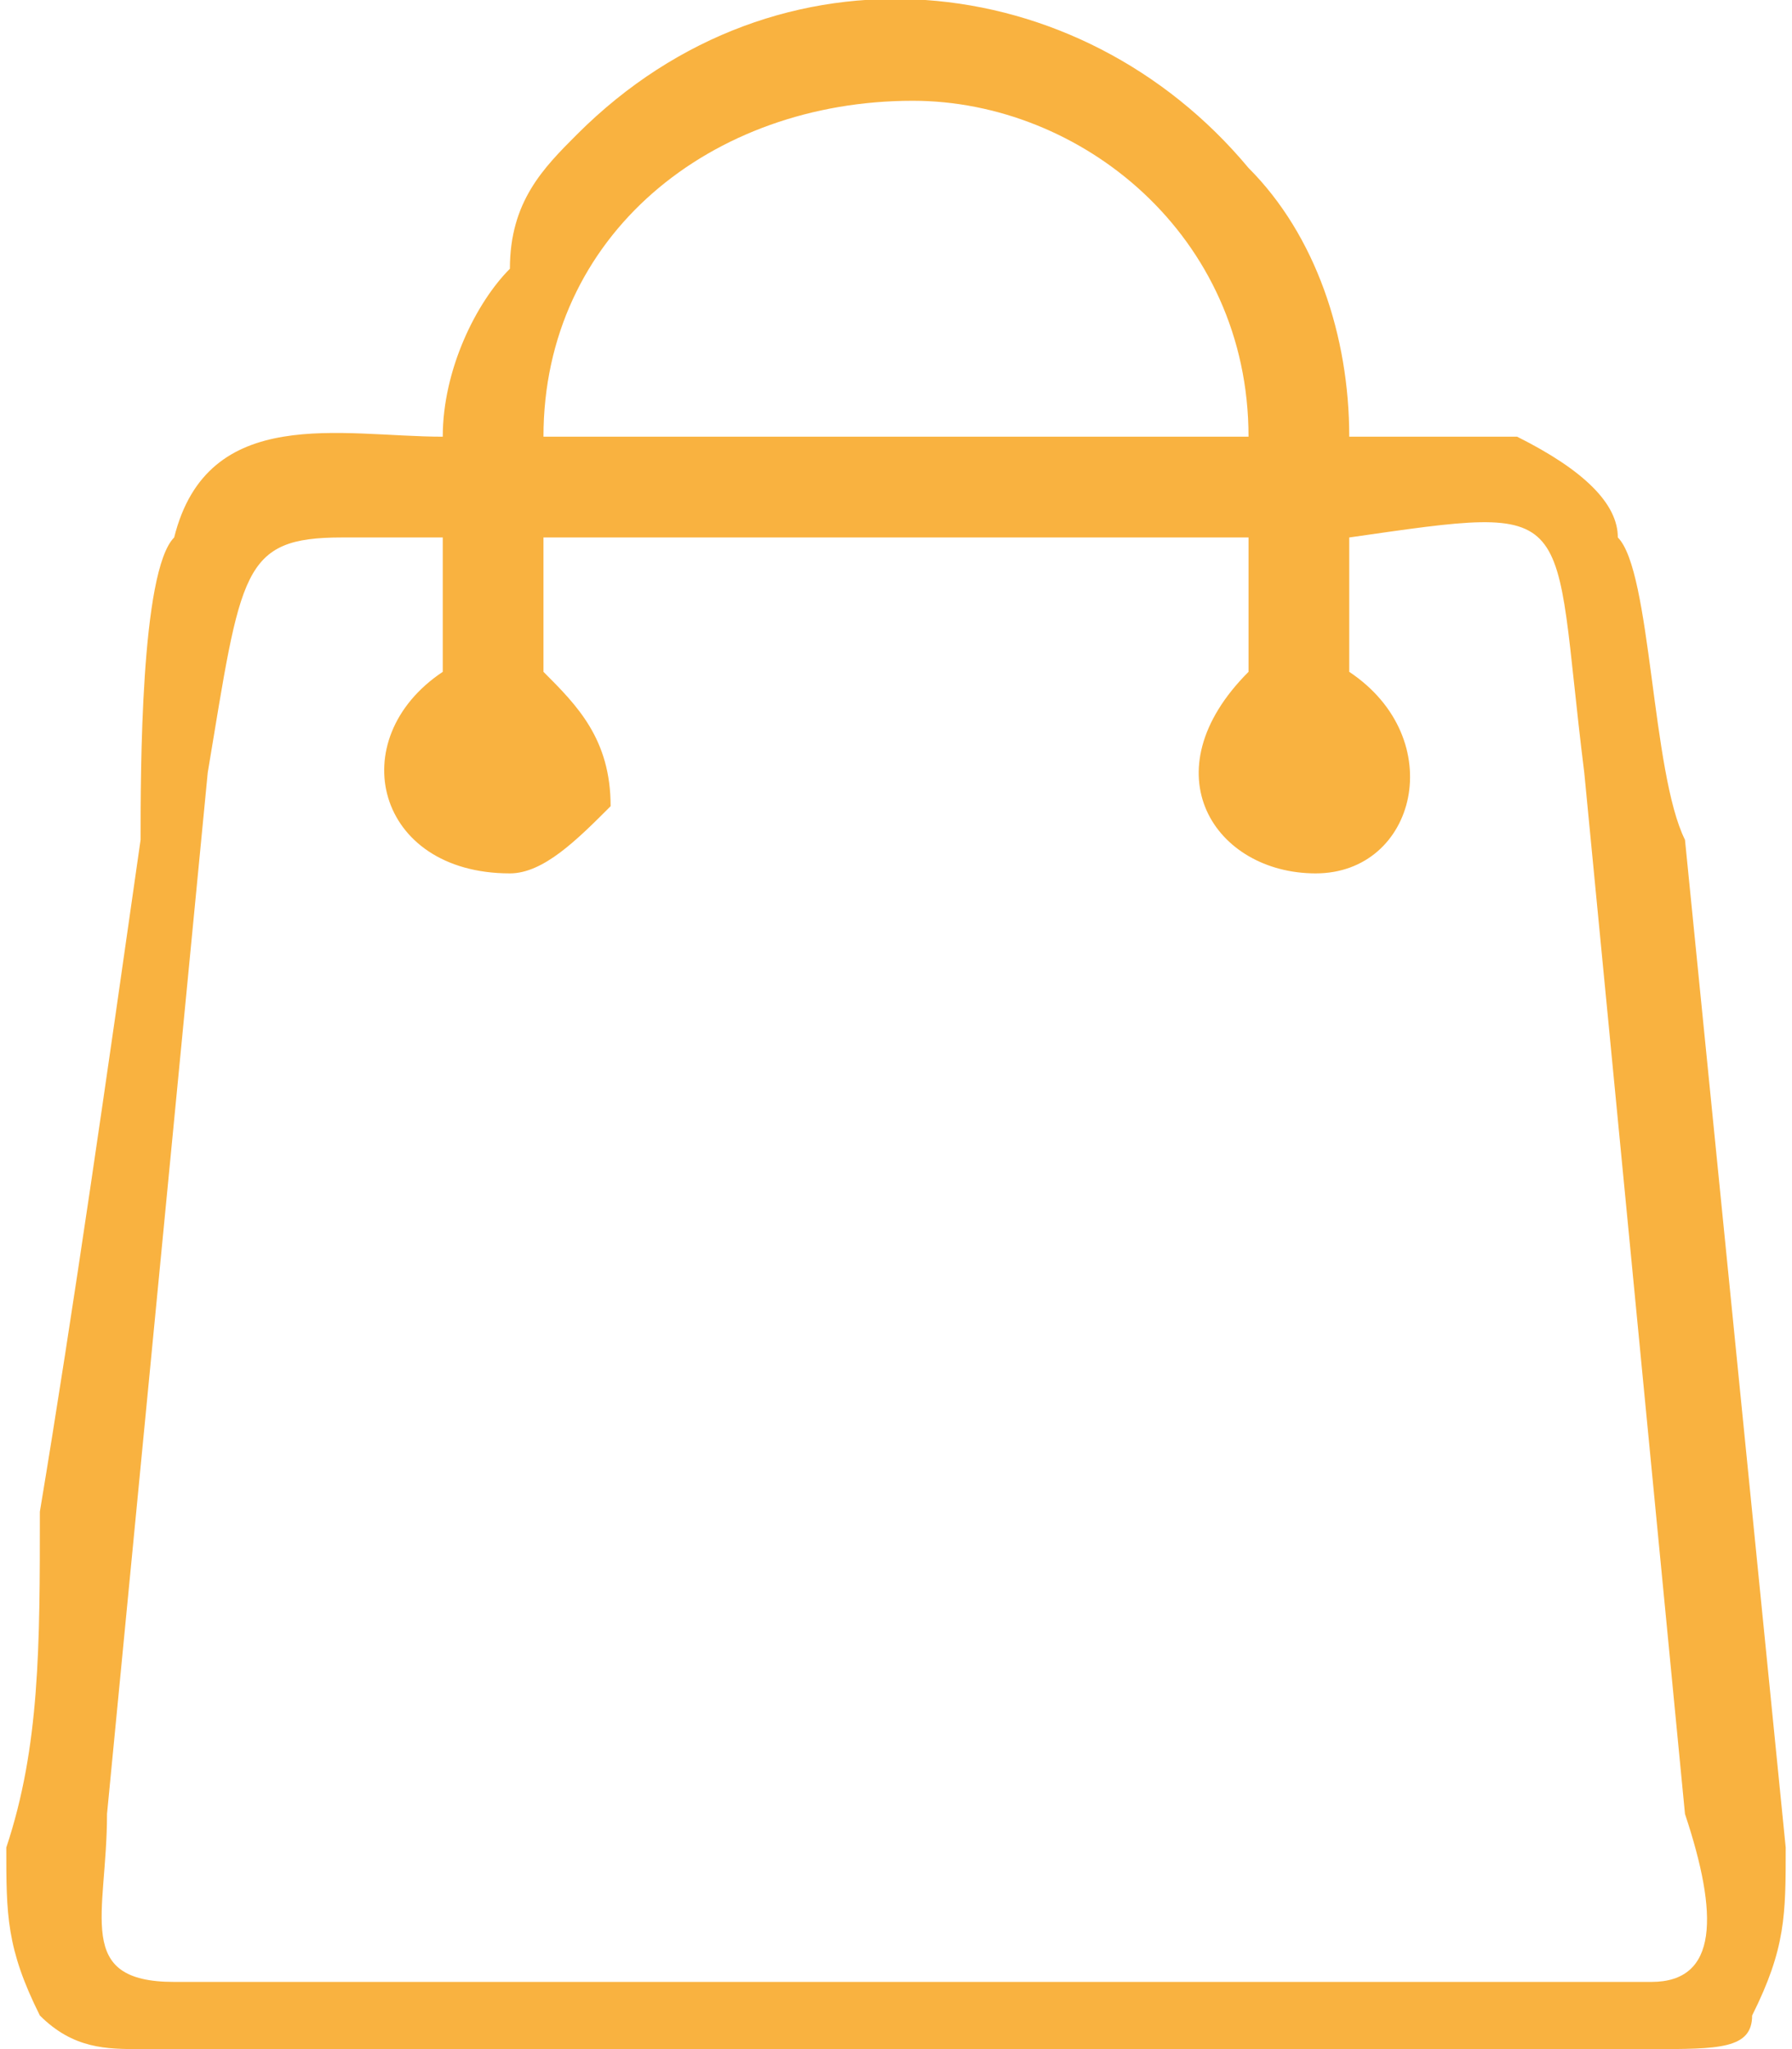 <?xml version="1.0" encoding="UTF-8"?>
<!DOCTYPE svg PUBLIC "-//W3C//DTD SVG 1.1//EN" "http://www.w3.org/Graphics/SVG/1.1/DTD/svg11.dtd">
<!-- Creator: CorelDRAW 2021 (64-Bit) -->
<svg xmlns="http://www.w3.org/2000/svg" xml:space="preserve" width="28px" height="32px" version="1.1" shape-rendering="geometricPrecision" text-rendering="geometricPrecision" image-rendering="optimizeQuality" fill-rule="evenodd" clip-rule="evenodd"
viewBox="0 0 530 610"
 xmlns:xlink="http://www.w3.org/1999/xlink"
 xmlns:xodm="http://www.corel.com/coreldraw/odm/2003">
 <g id="Layer_x0020_1">
  <path fill="#F9B240" d="M50 590l440 0c20,0 20,-20 10,-50l-30 -310c-10,-80 0,-80 -70,-70l0 40c30,20 20,60 -10,60 -30,0 -50,-30 -20,-60l0 -40 -210 0 0 40c10,10 20,20 20,40 -10,10 -20,20 -30,20 -40,0 -50,-40 -20,-60l0 -40c-10,0 -20,0 -30,0 -30,0 -30,10 -40,70l-30 310c0,30 -10,50 20,50zm110 -460c0,-60 50,-100 110,-100 50,0 100,40 100,100l-210 0zm-30 0c-30,0 -70,-10 -80,30 -10,10 -10,70 -10,90 -10,70 -20,140 -30,200 0,40 0,70 -10,100 0,20 0,30 10,50 10,10 20,10 30,10 80,10 150,0 230,0 70,0 140,10 220,0 20,0 30,0 30,-10 10,-20 10,-30 10,-50l-30 -300c-10,-20 -10,-80 -20,-90 0,-10 -10,-20 -30,-30 -10,0 -40,0 -50,0 0,-30 -10,-60 -30,-80 -50,-60 -140,-70 -200,-10 -10,10 -20,20 -20,40 -10,10 -20,30 -20,50z"/>
 </g>
</svg>
